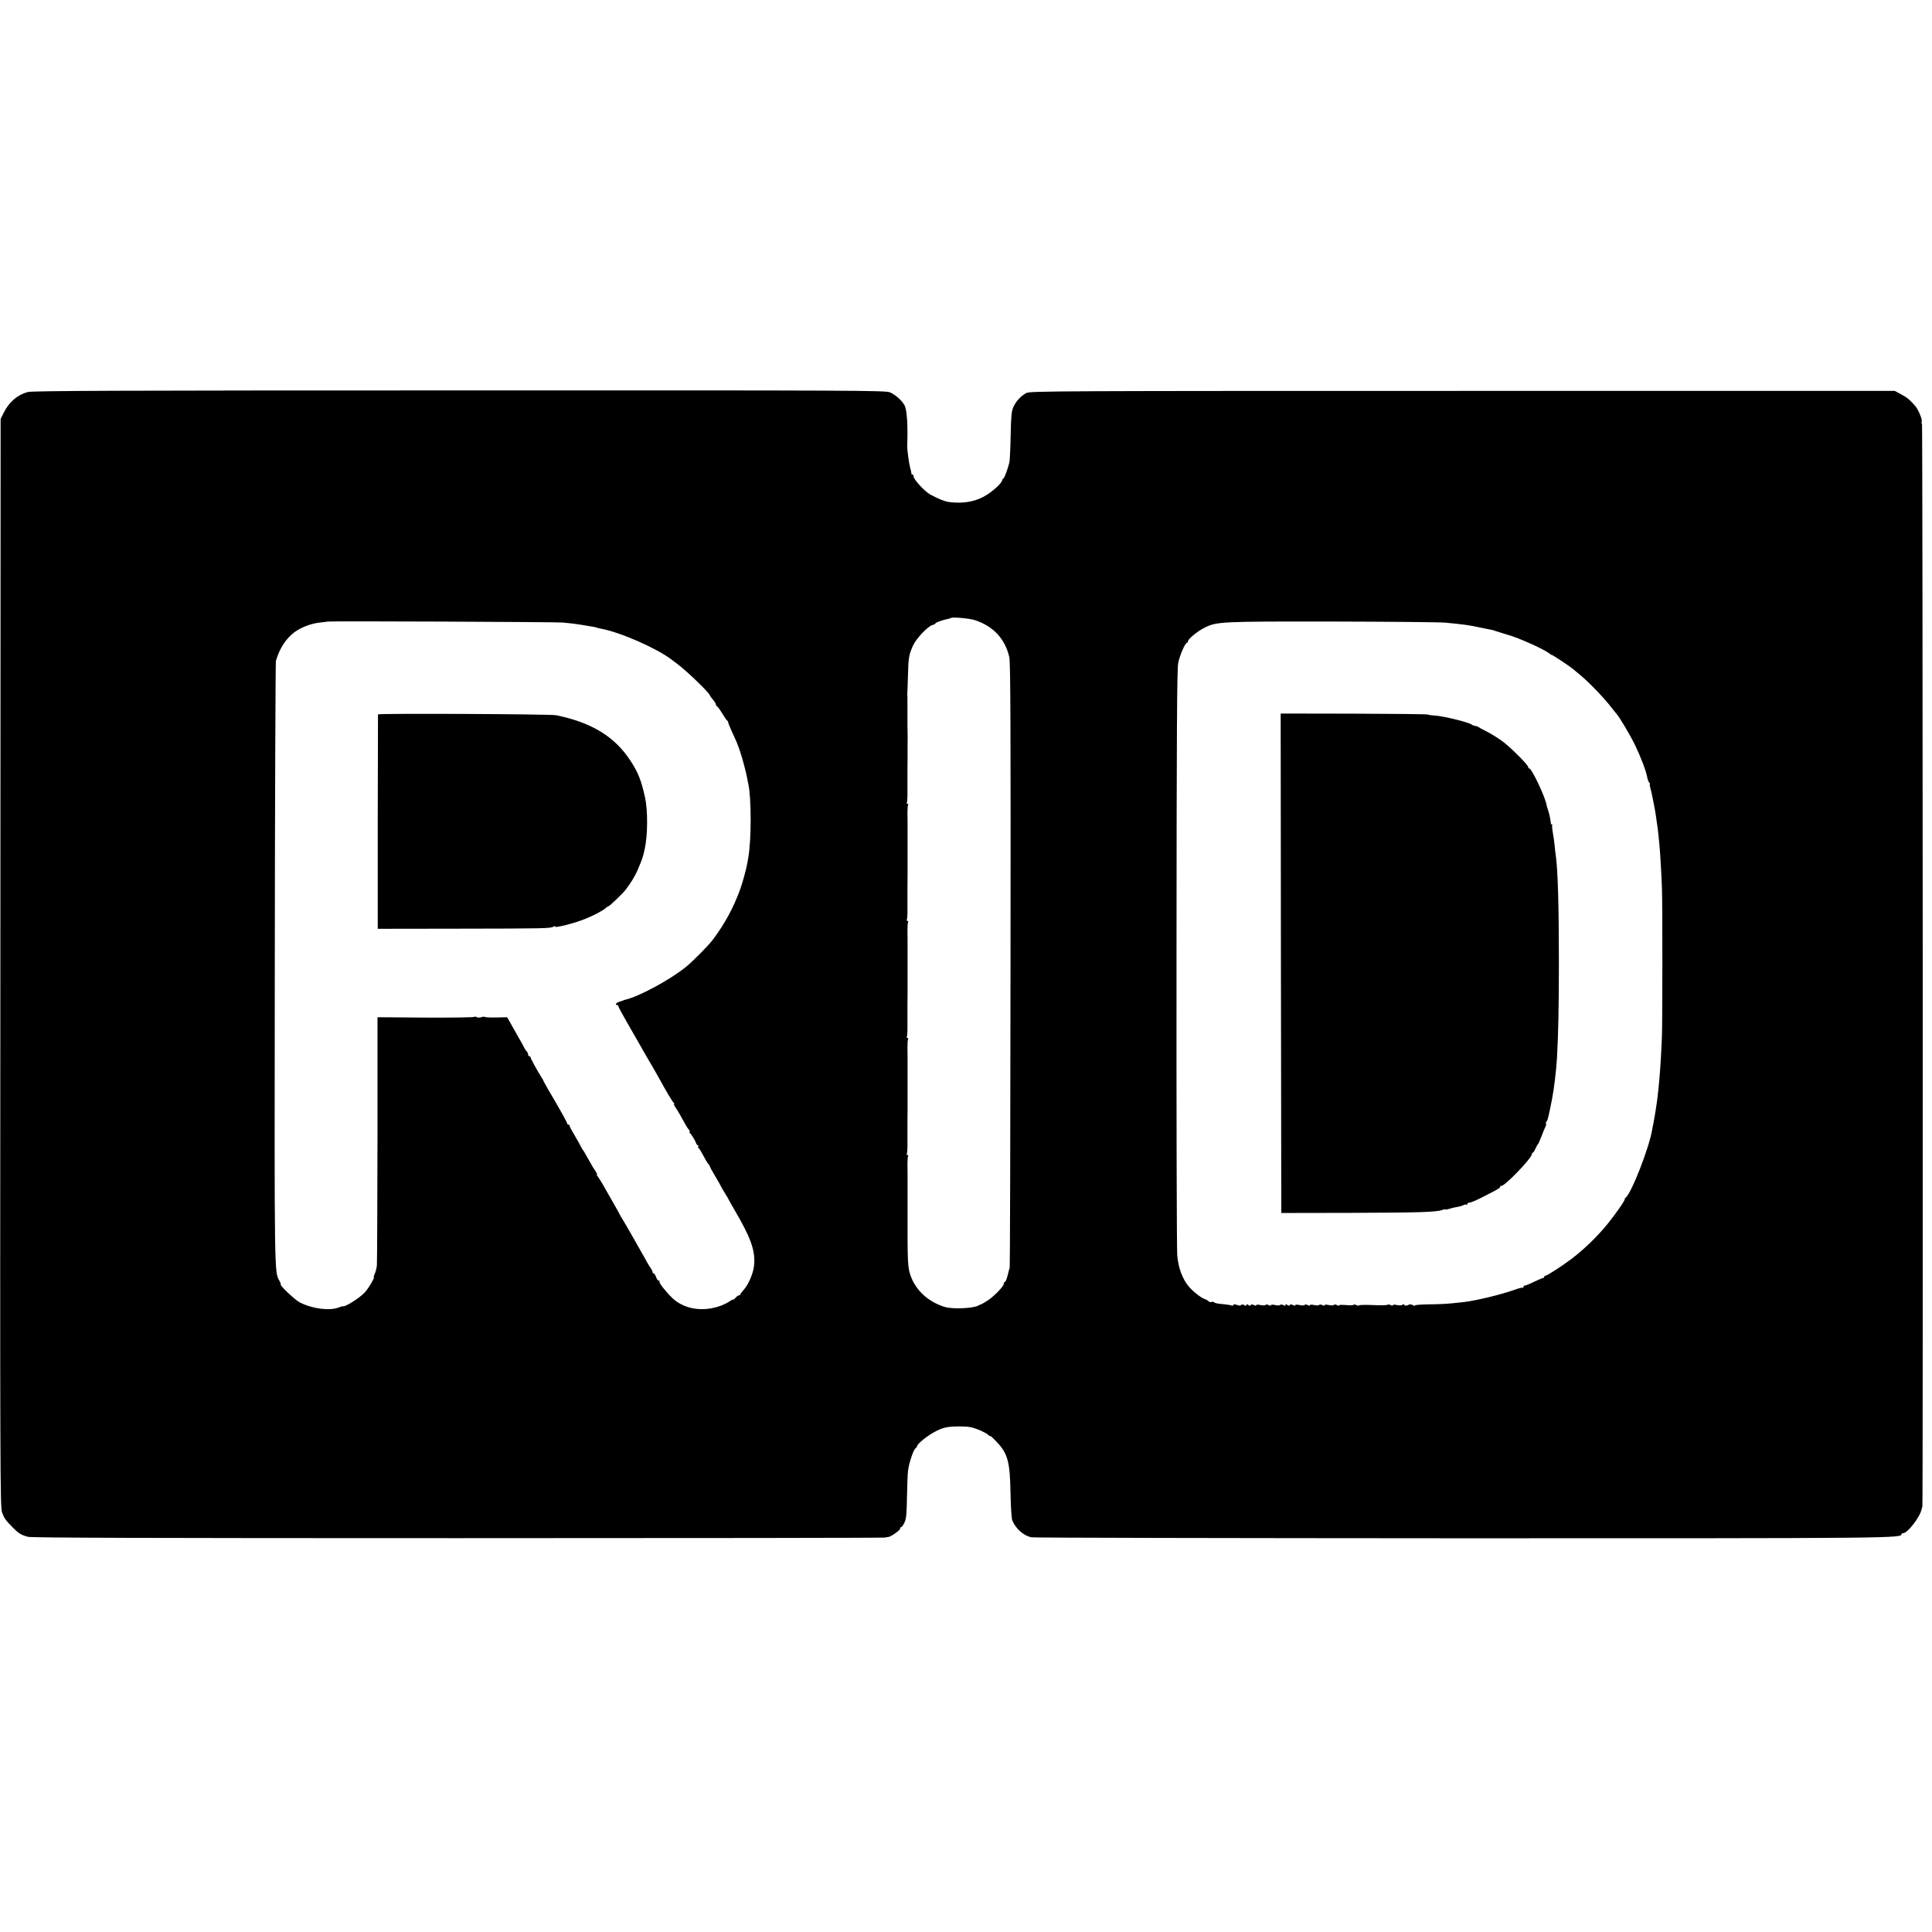 <?xml version="1.0" standalone="no"?>
<!DOCTYPE svg PUBLIC "-//W3C//DTD SVG 20010904//EN"
 "http://www.w3.org/TR/2001/REC-SVG-20010904/DTD/svg10.dtd">
<svg version="1.0" xmlns="http://www.w3.org/2000/svg"
 width="1584pt" height="1584pt" viewBox="0 0 1584 1584"
 preserveAspectRatio="xMidYMid meet">
<g transform="translate(0,1584) scale(0.1,-0.1)"
fill="#000000" stroke="none">
<path d="M228 12626 c-86 -23 -155 -83 -199 -173 l-24 -48 -2 -4461 c-3 -4204
-2 -4463 14 -4505 21 -52 25 -58 83 -118 52 -53 71 -65 129 -81 31 -8 964 -11
3524 -11 1915 0 3491 2 3502 5 11 2 25 5 30 5 20 2 95 55 95 68 0 7 4 13 9 13
5 0 17 17 27 38 14 30 18 69 20 207 2 94 5 191 9 218 7 60 43 169 61 183 8 6
14 15 14 19 0 16 77 79 135 111 75 41 109 49 215 49 67 0 98 -5 148 -25 35
-14 72 -33 83 -43 10 -10 19 -15 19 -11 0 4 23 -17 51 -47 92 -98 109 -160
114 -424 2 -107 8 -203 14 -219 27 -68 91 -126 157 -140 17 -4 1603 -7 3525
-8 3551 0 3609 0 3609 34 0 4 6 8 14 8 36 0 139 134 151 197 2 10 4 18 6 18 6
0 3 8877 -3 8881 -5 3 -6 9 -3 14 9 15 -25 100 -53 132 -47 53 -66 69 -117 96
l-50 27 -3545 0 c-3282 0 -3547 -1 -3575 -17 -45 -24 -86 -68 -106 -114 -16
-35 -20 -75 -23 -235 -2 -107 -7 -205 -10 -218 -12 -51 -39 -126 -48 -132 -5
-3 -10 -10 -11 -15 -2 -22 -62 -79 -123 -119 -86 -56 -190 -77 -314 -61 -33 4
-88 26 -154 62 -47 27 -136 123 -136 149 0 8 -5 15 -10 15 -6 0 -9 3 -8 8 1 4
-4 26 -10 48 -10 35 -25 148 -24 179 6 168 -2 293 -21 330 -21 40 -73 87 -120
108 -35 16 -265 17 -3530 16 -2788 0 -3501 -3 -3539 -13z m7767 -1871 c150
-50 245 -153 280 -302 10 -41 12 -599 10 -2520 -1 -1358 -4 -2477 -7 -2488 -4
-11 -12 -41 -18 -67 -7 -27 -16 -48 -21 -48 -5 0 -9 -6 -9 -14 0 -22 -78 -103
-133 -139 -27 -17 -52 -32 -56 -32 -3 0 -12 -4 -18 -8 -39 -24 -209 -32 -275
-13 -152 46 -261 157 -294 297 -9 42 -12 95 -13 234 0 135 0 134 0 220 0 39 0
76 0 83 0 6 0 64 0 127 0 63 0 123 0 133 0 9 -1 43 -1 75 0 32 2 62 5 68 4 5
1 9 -5 9 -6 0 -8 4 -5 10 3 5 6 45 5 87 0 43 0 121 0 173 1 52 1 102 1 110 0
8 0 47 0 85 0 39 0 76 0 83 0 6 0 64 0 127 0 63 0 123 0 133 0 9 -1 43 -1 75
0 32 2 62 5 68 4 5 1 9 -5 9 -6 0 -8 4 -5 10 3 5 6 45 5 87 0 43 0 121 0 173
1 52 1 102 1 110 0 8 0 47 0 85 0 39 0 76 0 83 0 6 0 64 0 127 0 63 0 123 0
133 0 9 -1 43 -1 75 0 32 2 62 5 68 4 5 1 9 -5 9 -6 0 -8 4 -5 10 3 5 6 45 5
87 0 43 0 121 0 173 1 52 1 102 1 110 0 8 0 47 0 85 0 39 0 76 0 83 0 6 0 64
0 127 0 63 0 123 0 133 0 9 -1 43 -1 75 0 32 2 62 5 68 4 5 1 9 -5 9 -6 0 -8
4 -5 10 3 5 6 45 5 87 0 43 0 121 0 173 1 52 1 102 1 110 0 8 0 47 0 85 1 87
1 74 -1 180 0 50 0 124 0 166 0 42 0 81 -1 85 -1 5 -1 11 0 14 1 3 3 66 5 140
4 148 7 170 42 248 27 58 121 158 160 168 13 3 24 9 24 14 0 6 59 27 103 36
11 2 21 5 23 7 10 10 157 -3 199 -18z m-3380 -19 c75 -7 112 -12 160 -20 11
-2 40 -7 65 -11 24 -3 47 -8 51 -10 3 -2 19 -7 35 -9 158 -29 455 -159 579
-253 6 -5 28 -21 50 -38 75 -55 265 -239 265 -256 0 -3 11 -19 25 -35 14 -16
25 -35 25 -41 0 -7 4 -13 8 -13 4 0 23 -26 42 -57 19 -32 38 -59 42 -61 5 -2
8 -8 8 -14 0 -6 14 -40 31 -77 43 -93 45 -99 68 -166 19 -56 46 -159 57 -215
2 -14 6 -34 9 -46 26 -118 26 -458 0 -606 -3 -16 -7 -38 -9 -50 -8 -46 -38
-155 -57 -208 -54 -150 -129 -289 -229 -420 -35 -46 -166 -178 -219 -220 -131
-105 -383 -241 -493 -266 -5 -1 -10 -3 -13 -4 -6 -3 -12 -5 -42 -15 -23 -7
-32 -25 -13 -25 6 0 10 -5 10 -10 0 -6 31 -64 69 -129 38 -66 84 -146 102
-178 18 -32 53 -94 79 -138 26 -44 60 -102 75 -130 69 -126 120 -211 129 -217
6 -4 7 -8 3 -8 -5 0 0 -12 10 -28 26 -39 39 -61 69 -117 14 -27 33 -58 42 -67
8 -10 11 -18 6 -18 -5 0 -4 -4 1 -8 12 -9 44 -61 52 -84 3 -10 10 -18 15 -18
5 0 7 -4 3 -9 -3 -5 -1 -12 4 -15 5 -3 21 -29 36 -58 15 -29 33 -60 41 -69 8
-8 14 -18 14 -22 0 -4 19 -39 43 -79 24 -40 46 -80 50 -88 4 -8 18 -33 32 -55
14 -22 28 -47 32 -55 4 -8 25 -46 48 -85 127 -217 165 -320 159 -434 -3 -69
-44 -170 -88 -218 -14 -15 -26 -31 -26 -35 0 -5 -5 -8 -11 -8 -7 0 -20 -10
-30 -22 -11 -11 -19 -18 -19 -14 0 4 -13 -2 -29 -14 -16 -11 -49 -27 -73 -36
-147 -53 -300 -28 -397 65 -54 52 -112 127 -104 134 3 4 1 7 -6 7 -7 0 -17 14
-22 30 -6 17 -15 30 -20 30 -5 0 -9 5 -9 11 0 6 -8 23 -18 37 -11 15 -35 56
-54 92 -39 70 -162 286 -178 310 -6 8 -14 24 -20 35 -5 11 -24 45 -42 76 -18
31 -53 92 -77 135 -24 44 -51 87 -59 97 -8 9 -12 17 -8 17 4 0 -1 12 -12 28
-10 15 -31 48 -44 73 -43 77 -53 94 -58 99 -3 3 -12 18 -20 35 -8 16 -32 58
-52 92 -21 35 -38 67 -38 73 0 5 -4 10 -10 10 -5 0 -10 4 -10 9 0 9 -50 99
-154 276 -22 39 -41 72 -41 75 0 3 -8 16 -17 30 -35 55 -88 152 -88 161 0 5
-4 9 -10 9 -5 0 -10 6 -10 14 0 8 -6 21 -13 28 -7 7 -18 24 -24 38 -7 14 -23
43 -36 65 -12 22 -40 70 -61 108 l-38 67 -89 -2 c-49 -1 -92 1 -95 5 -3 3 -16
2 -28 -3 -13 -4 -29 -4 -39 1 -9 6 -17 6 -17 2 0 -4 -179 -7 -397 -6 l-398 3
0 -998 c-1 -548 -3 -1015 -5 -1037 -2 -22 -10 -52 -17 -67 -7 -16 -11 -28 -8
-28 11 0 -45 -96 -75 -127 -46 -49 -166 -123 -182 -113 -2 1 -16 -4 -32 -10
-77 -29 -218 -10 -320 43 -39 21 -157 132 -154 145 1 4 -3 17 -10 29 -43 78
-42 10 -39 2605 1 1349 6 2464 9 2479 29 101 82 183 151 235 56 41 139 73 212
80 33 4 61 7 62 8 7 5 1865 -3 1928 -8z m7235 -1 c148 -14 196 -20 290 -41 14
-3 39 -8 55 -11 39 -7 47 -9 65 -16 8 -3 49 -15 90 -28 65 -19 111 -37 210
-81 55 -24 126 -62 141 -74 8 -8 19 -14 23 -14 7 0 148 -94 173 -115 6 -5 30
-26 54 -45 81 -67 209 -201 264 -275 17 -22 33 -42 36 -45 19 -16 113 -174
155 -260 50 -105 90 -211 99 -262 3 -18 11 -38 17 -45 6 -7 8 -13 5 -13 -3 0
-1 -15 4 -32 5 -18 12 -46 15 -63 3 -16 9 -48 14 -70 5 -22 11 -60 15 -85 3
-25 8 -56 10 -70 3 -14 8 -52 11 -85 3 -33 7 -73 9 -90 5 -43 17 -243 21 -360
5 -140 4 -1078 0 -1205 -10 -262 -28 -473 -52 -615 -3 -16 -7 -41 -9 -55 -2
-14 -6 -36 -9 -50 -3 -14 -8 -37 -10 -51 -24 -148 -171 -525 -219 -560 -5 -3
-7 -8 -6 -10 5 -7 -64 -107 -133 -194 -84 -105 -194 -213 -303 -296 -73 -56
-202 -139 -215 -139 -6 0 -10 -4 -10 -10 0 -5 -3 -9 -7 -8 -5 1 -37 -13 -73
-30 -36 -18 -71 -32 -77 -32 -7 0 -13 -5 -13 -12 0 -6 -3 -9 -6 -6 -3 3 -35
-5 -70 -18 -107 -38 -313 -88 -410 -99 -21 -2 -68 -8 -104 -11 -36 -4 -118 -8
-182 -8 -65 -1 -118 -5 -118 -9 0 -5 -6 -5 -12 0 -17 11 -30 11 -50 1 -10 -5
-19 -4 -24 3 -4 7 -10 7 -16 1 -5 -5 -24 -6 -44 -2 -20 5 -34 4 -34 -1 0 -6
-8 -5 -19 1 -11 5 -22 7 -24 3 -3 -5 -57 -6 -121 -3 -64 3 -116 1 -116 -3 0
-4 -9 -3 -19 3 -11 5 -22 6 -25 2 -3 -5 -30 -5 -60 -2 -31 3 -56 2 -56 -2 0
-5 -9 -4 -19 2 -12 6 -22 6 -25 1 -3 -5 -21 -5 -41 -1 -21 5 -35 4 -35 -1 0
-6 -8 -5 -19 1 -12 6 -22 6 -25 1 -3 -5 -21 -5 -41 -1 -21 5 -35 4 -35 -1 0
-6 -8 -5 -19 1 -12 6 -22 6 -25 1 -3 -5 -21 -5 -41 -1 -21 5 -35 4 -35 -1 0
-6 -8 -5 -19 1 -14 7 -22 7 -26 0 -5 -8 -11 -7 -21 1 -11 9 -14 9 -14 0 0 -8
-5 -9 -19 -1 -12 6 -22 6 -25 1 -3 -5 -21 -5 -41 -1 -21 5 -35 4 -35 -1 0 -6
-8 -5 -19 1 -12 6 -22 6 -25 1 -3 -5 -21 -5 -41 -1 -21 5 -35 4 -35 -1 0 -6
-8 -5 -19 1 -14 7 -22 7 -26 0 -5 -8 -11 -7 -21 1 -11 9 -14 9 -14 0 0 -8 -5
-9 -19 -1 -13 6 -22 7 -26 0 -4 -6 -15 -6 -33 1 -18 7 -28 7 -30 0 -2 -6 -8
-9 -13 -5 -5 3 -31 7 -57 10 -64 6 -75 8 -89 17 -7 5 -17 6 -22 2 -5 -3 -15 0
-23 7 -7 7 -20 14 -27 16 -27 6 -101 63 -136 106 -52 64 -85 154 -93 255 -4
47 -7 1146 -6 2441 1 1849 4 2368 14 2415 13 63 57 165 72 165 4 0 8 5 8 12 0
19 80 84 137 112 99 50 137 51 1050 50 466 -1 882 -5 923 -9z"/>
<path d="M3099 9983 c0 -5 -1 -402 -2 -883 l0 -875 664 1 c704 1 757 2 777 17
7 6 12 6 12 0 0 -13 158 27 245 62 77 31 152 71 173 92 7 7 17 13 21 13 8 0
117 104 141 136 38 48 78 113 99 164 39 91 42 101 57 170 25 111 26 313 3 420
-31 141 -57 208 -122 306 -129 196 -317 310 -607 370 -48 10 -1460 16 -1461 7z"/>
<path d="M10502 7943 l3 -2048 570 1 c558 2 703 6 750 24 12 5 25 7 28 4 2 -2
15 0 29 5 14 5 42 12 62 15 21 3 46 10 55 16 10 5 21 6 25 3 3 -3 6 -1 6 5 0
7 8 12 19 12 10 0 60 21 111 48 131 66 140 72 140 84 0 6 3 9 6 5 17 -17 254
227 254 262 0 6 3 11 8 11 4 0 13 15 21 33 8 17 17 34 21 37 3 3 16 32 29 65
12 33 27 68 32 78 5 10 7 22 4 27 -3 5 -1 11 4 14 5 3 12 23 16 43 5 21 10 45
12 53 2 8 5 24 7 35 2 11 7 36 11 55 16 81 33 223 40 330 11 190 16 425 16
785 0 483 -9 771 -26 885 -2 14 -7 50 -9 80 -3 30 -10 78 -15 105 -5 27 -7 53
-5 57 3 5 1 8 -3 8 -5 0 -9 8 -9 18 -2 25 -13 78 -23 104 -5 13 -9 28 -10 33
-7 61 -122 305 -143 305 -5 0 -8 5 -8 10 0 18 -141 159 -210 211 -35 26 -94
63 -130 81 -36 18 -67 35 -70 38 -3 3 -14 7 -25 8 -11 2 -24 7 -30 12 -25 19
-234 70 -305 74 -25 1 -50 5 -55 8 -6 3 -279 6 -608 7 l-597 1 2 -2047z"/>
</g>
</svg>
